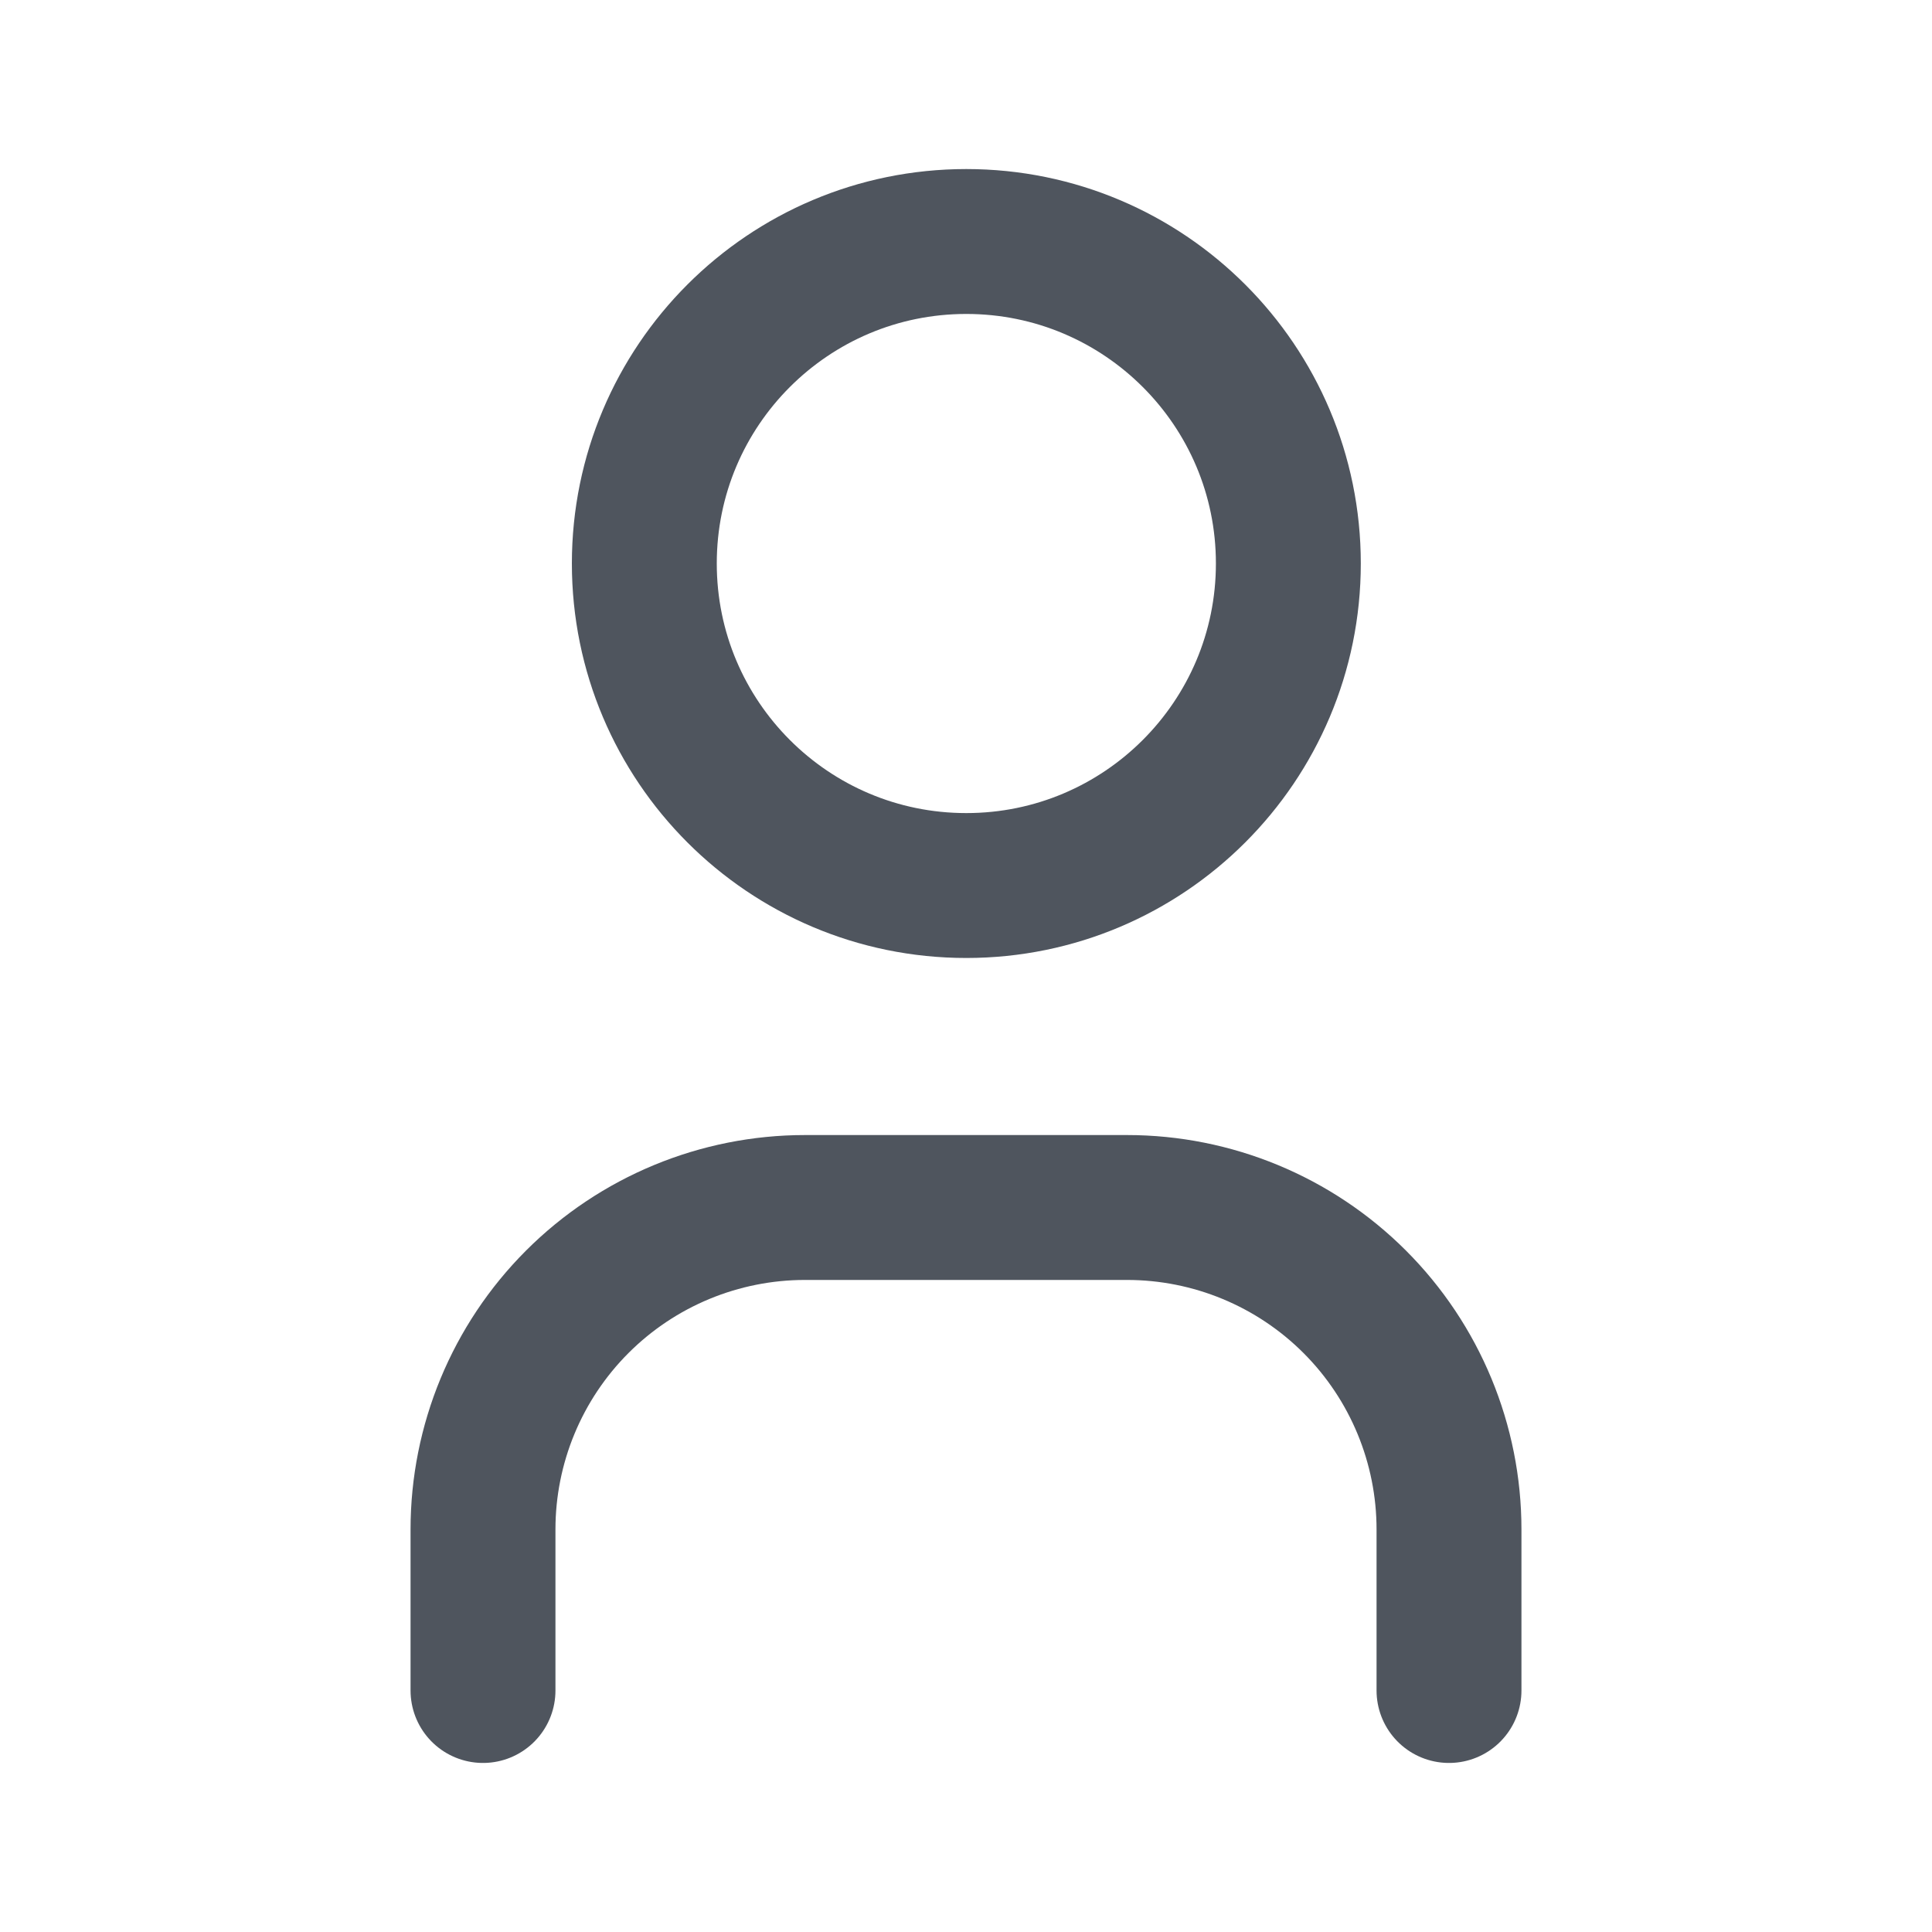 <svg xmlns="http://www.w3.org/2000/svg" width="20" height="20" viewBox="0 0 20 20" fill="none"><path d="M10.003 9.167C11.844 9.167 13.337 7.674 13.337 5.833C13.337 3.992 11.844 2.5 10.003 2.5C8.162 2.5 6.67 3.992 6.67 5.833C6.67 7.674 8.162 9.167 10.003 9.167Z" stroke="#4F555E" stroke-width="1.5" stroke-linecap="round" stroke-linejoin="round"></path><path d="M5 17.5V15.833C5 14.949 5.351 14.101 5.976 13.476C6.601 12.851 7.449 12.5 8.333 12.5H11.667C12.551 12.5 13.399 12.851 14.024 13.476C14.649 14.101 15 14.949 15 15.833V17.5" stroke="#4F555E" stroke-width="1.5" stroke-linecap="round" stroke-linejoin="round"></path></svg>